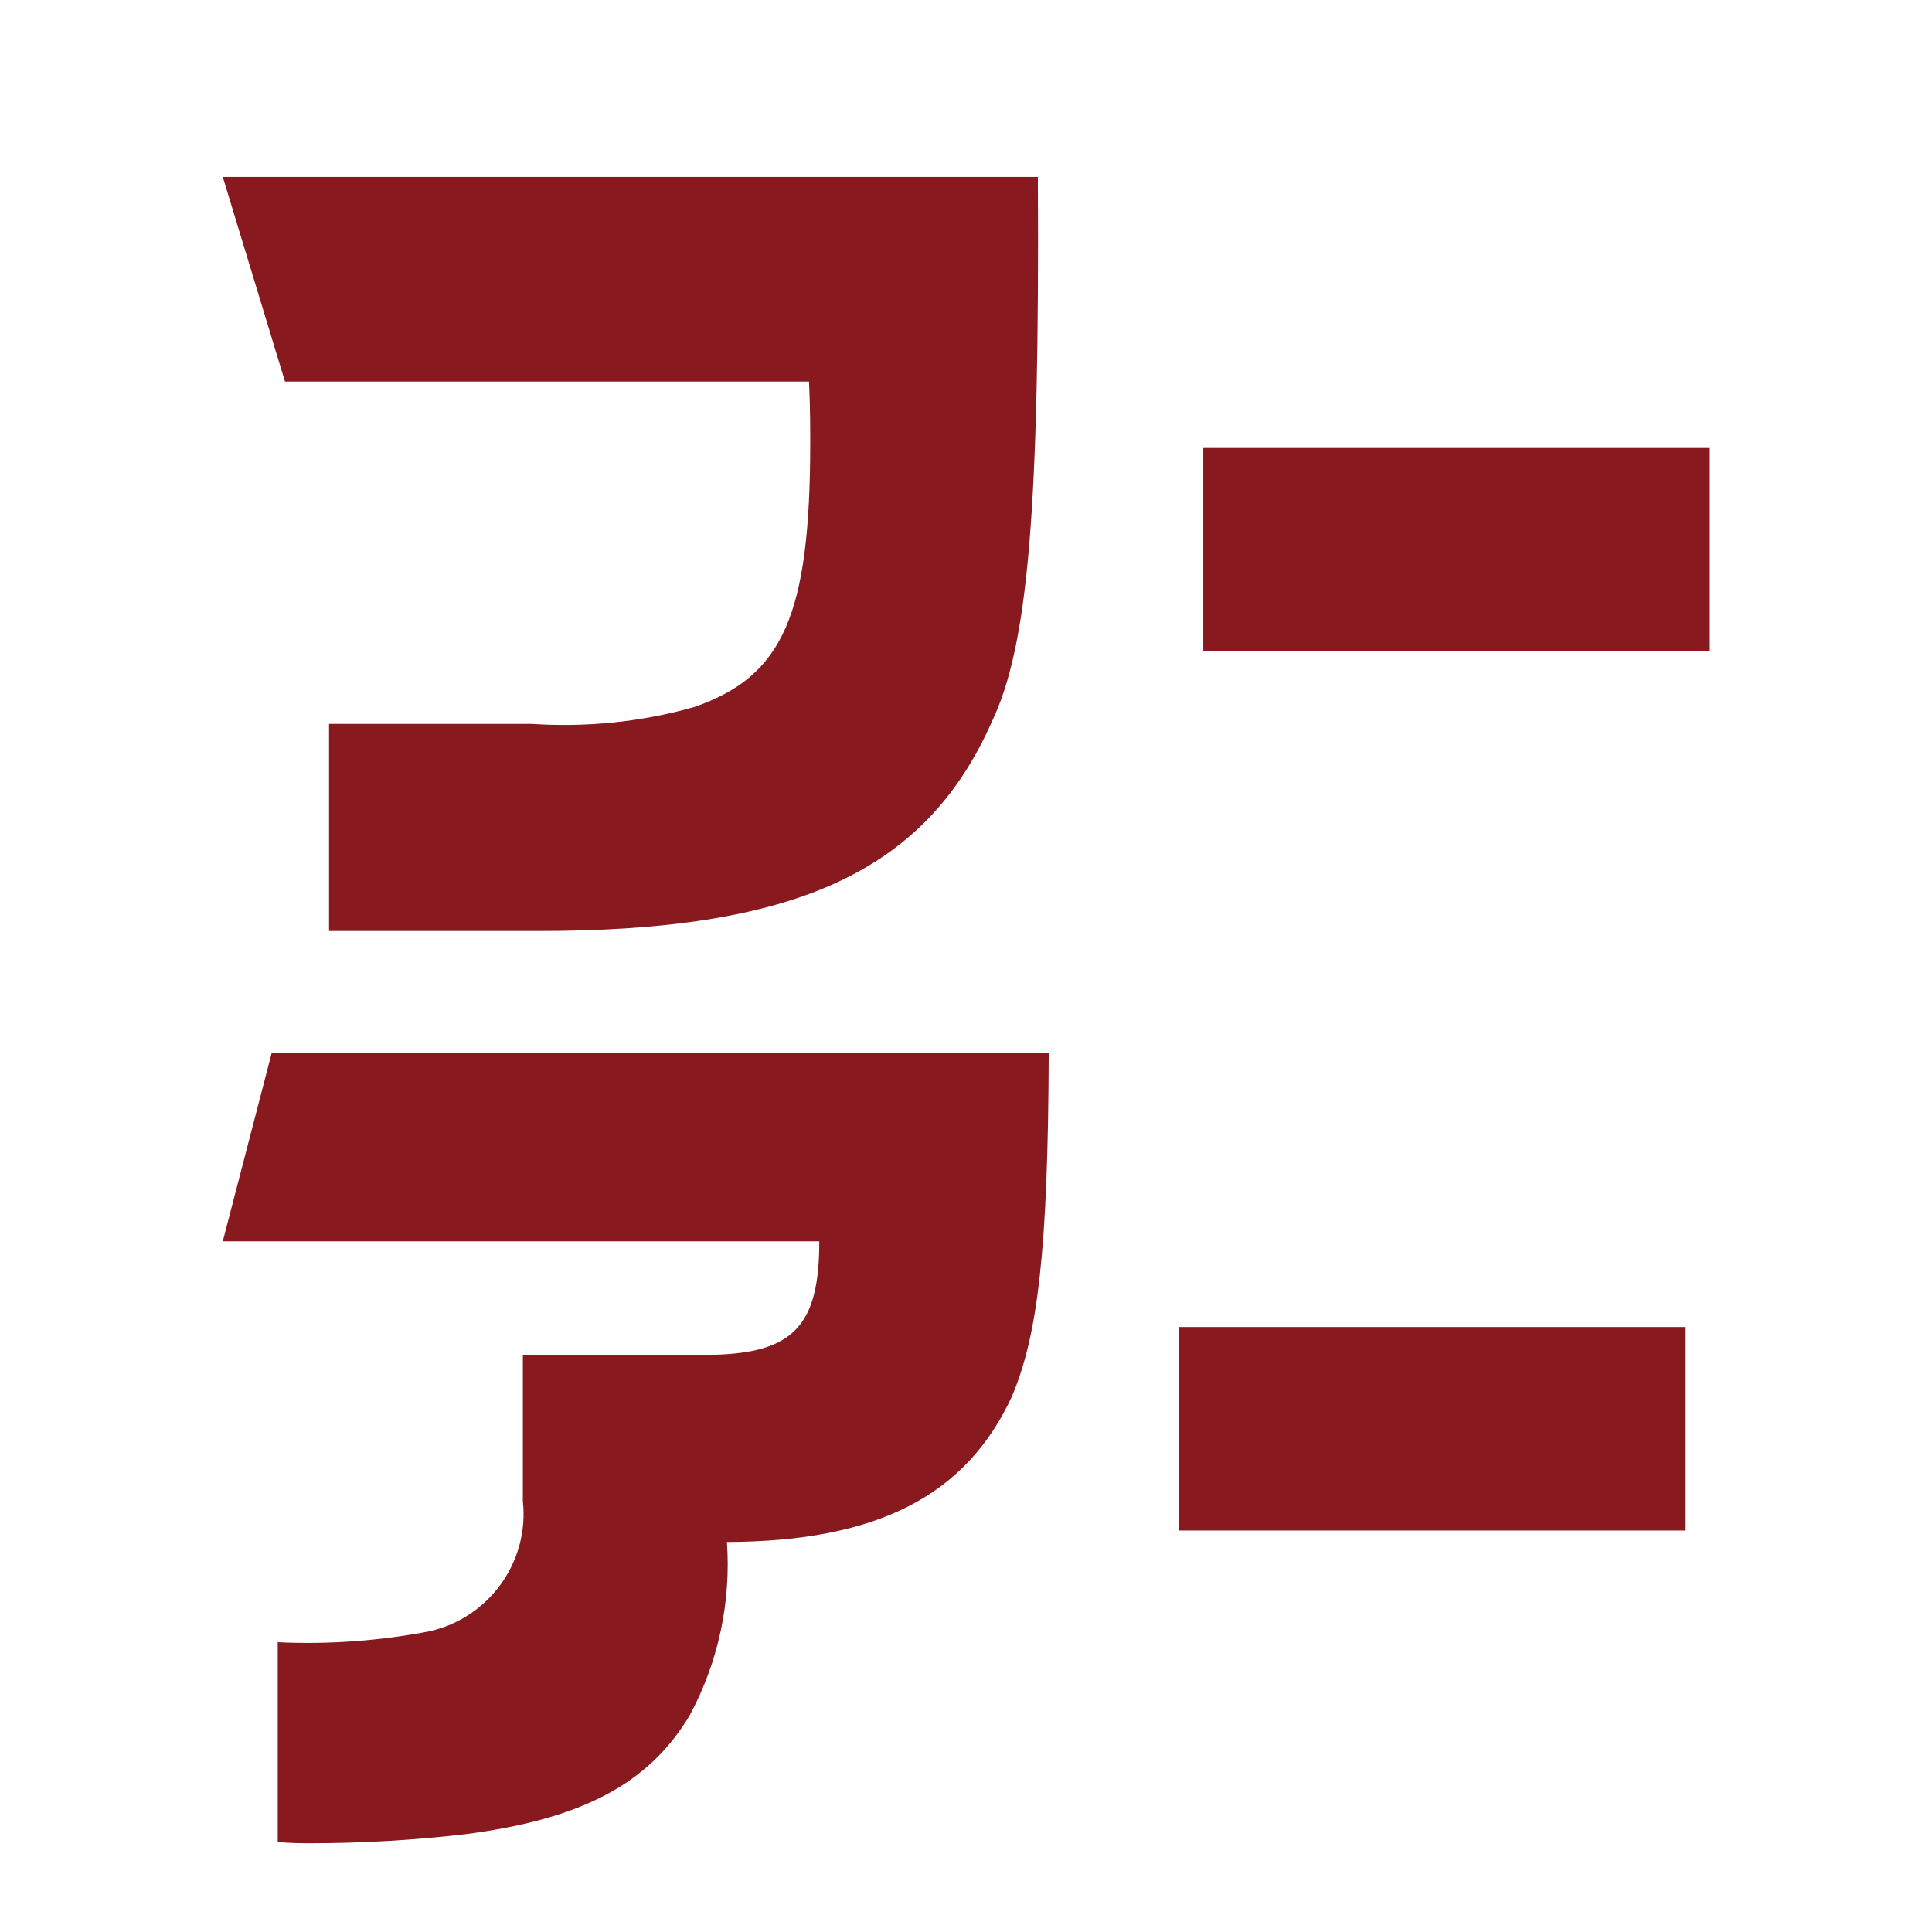 <svg viewBox="0 0 32 32" xmlns="http://www.w3.org/2000/svg" data-name="レイヤー 1" id="_レイヤー_1">
  <defs>
    <style>
      .cls-1 {
        fill: #87191f;
      }
    </style>
  </defs>
  <path d="M3.69,2.93h13.5c.03,5.51-.16,7.76-.76,9.02-1.1,2.49-3.26,3.48-7.57,3.47h-3.41v-3.43h3.35c.91.06,1.82-.03,2.7-.28,1.47-.51,1.92-1.52,1.92-4.39,0-.18,0-.57-.02-1H4.72l-1.03-3.39Z" class="cls-1" data-name="パス 5628" id="_パス_5628"></path>
  <rect height="3.37" width="8.39" y="7.42" x="19.93" class="cls-1" data-name="長方形 386" id="_長方形_386"></rect>
  <rect height="3.37" width="8.39" y="21.98" x="19.53" class="cls-1" data-name="長方形 387" id="_長方形_387"></rect>
  <path d="M4.59,27.2c.84.04,1.69-.02,2.52-.18.99-.22,1.66-1.15,1.55-2.16v-2.42h3.14c1.35-.03,1.77-.49,1.77-1.88H3.69l.81-3.12h12.87c-.01,3.25-.18,4.68-.61,5.69-.76,1.64-2.22,2.4-4.72,2.41.07.99-.14,1.98-.61,2.86-.68,1.15-1.8,1.73-3.72,1.98-.86.1-1.73.15-2.59.15-.07,0-.3,0-.52-.02v-3.32Z" class="cls-1" data-name="パス 5629" id="_パス_5629"></path>
</svg>